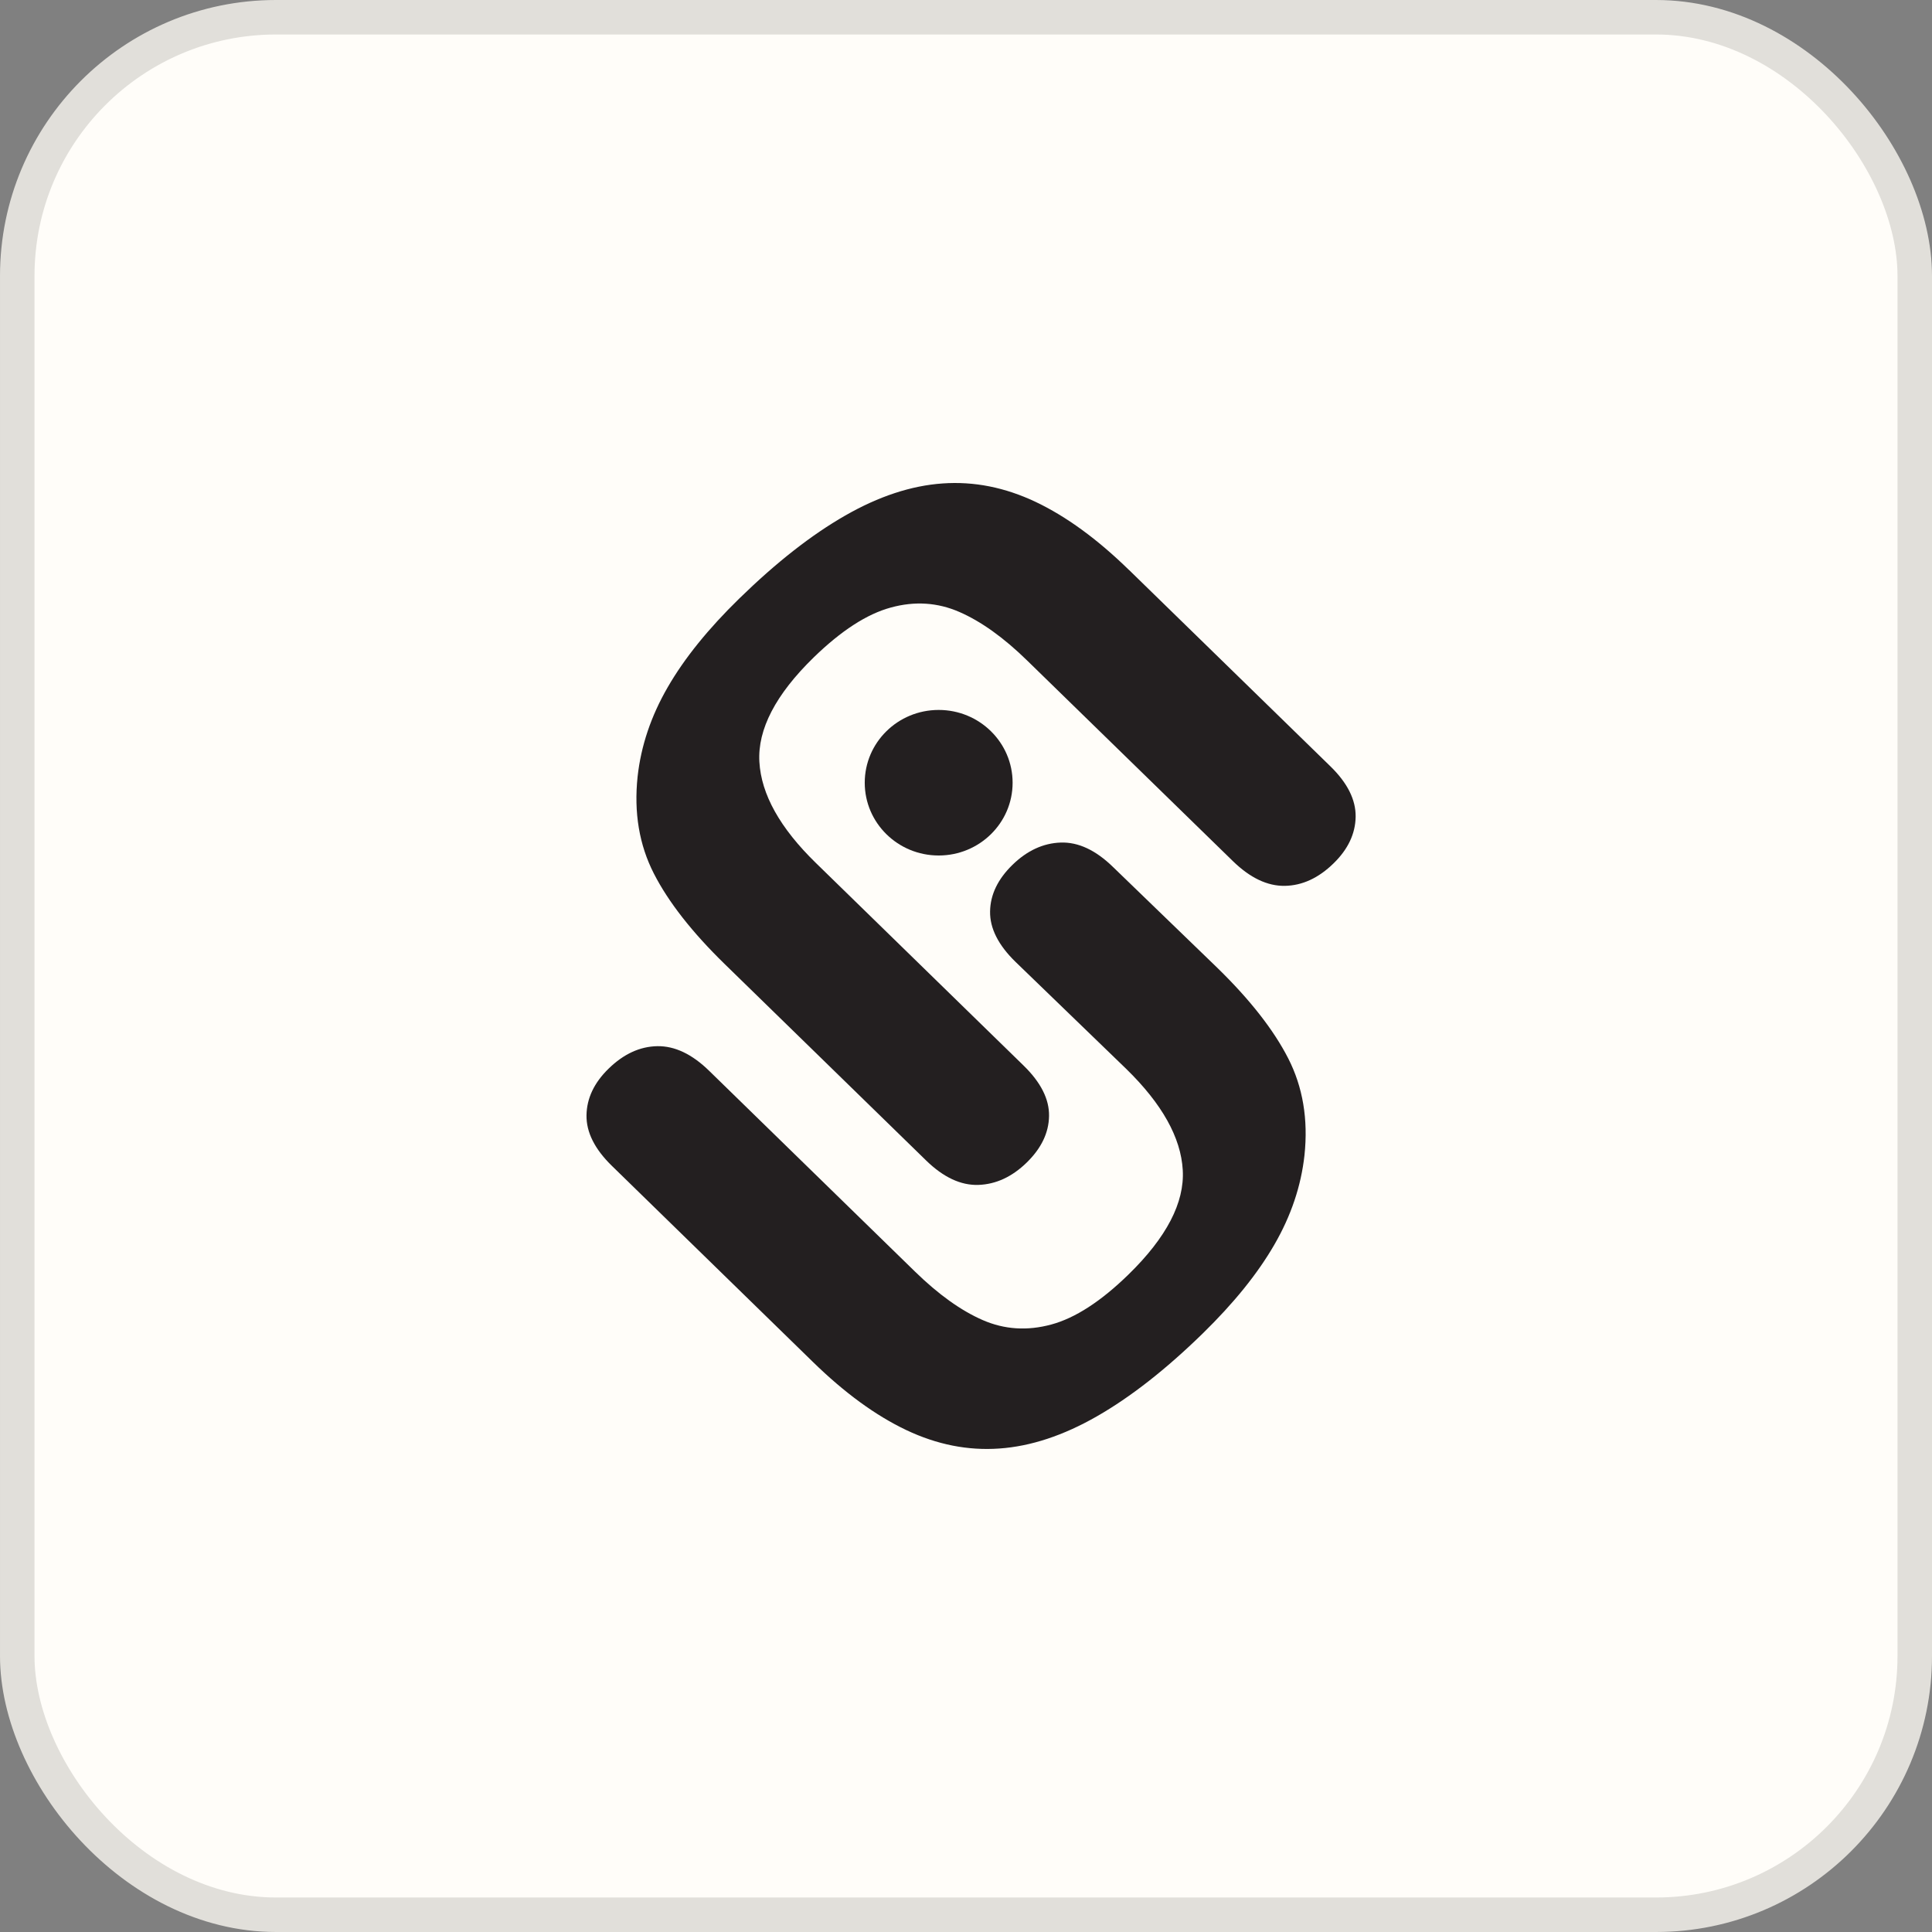 <svg width="56" height="56" viewBox="0 0 56 56" fill="none" xmlns="http://www.w3.org/2000/svg">
<rect x="0" y="0" width="56" height="56" fill="#808080" stroke="none"/>
<rect x="0.5" y="0.5" width="55" height="55" rx="7.5" fill="#FFFDF9"/>
<rect x="0.5" y="0.5" width="55" height="55" rx="7.5" stroke="#E1DFDA"/>
<path d="M32.724 16.519L38.56 22.21C39.057 22.693 39.301 23.183 39.294 23.675C39.286 24.168 39.072 24.618 38.654 25.025C38.217 25.452 37.746 25.668 37.241 25.677C36.737 25.685 36.236 25.446 35.739 24.963L29.77 19.143C29.092 18.481 28.438 18.013 27.808 17.738C27.178 17.463 26.516 17.419 25.823 17.609C25.128 17.797 24.383 18.28 23.584 19.057C22.482 20.132 21.957 21.141 22.011 22.083C22.064 23.025 22.611 24.003 23.649 25.014L29.666 30.883C30.169 31.372 30.415 31.861 30.407 32.346C30.4 32.834 30.184 33.283 29.759 33.698C29.335 34.111 28.867 34.328 28.359 34.345C27.851 34.362 27.344 34.125 26.843 33.636L21.007 27.945C20.058 27.02 19.373 26.144 18.951 25.317C18.529 24.491 18.371 23.556 18.481 22.513C18.579 21.62 18.87 20.756 19.355 19.918C19.838 19.08 20.532 18.223 21.431 17.346C22.502 16.301 23.524 15.501 24.498 14.944C25.471 14.386 26.412 14.077 27.321 14.013C28.232 13.948 29.129 14.127 30.017 14.547C30.904 14.968 31.805 15.624 32.722 16.519H32.724Z" fill="#231F20"/>
<path d="M23.568 39.482L17.734 33.791C17.237 33.306 16.993 32.818 17 32.326C17.008 31.833 17.222 31.383 17.64 30.976C18.077 30.549 18.548 30.333 19.053 30.324C19.557 30.316 20.058 30.553 20.555 31.038L26.522 36.858C27.201 37.52 27.854 37.988 28.484 38.263C29.114 38.538 29.776 38.58 30.471 38.392C31.166 38.204 31.911 37.721 32.71 36.942C33.812 35.867 34.337 34.858 34.283 33.916C34.23 32.974 33.683 31.996 32.645 30.983L29.439 27.884C28.936 27.395 28.69 26.906 28.698 26.42C28.705 25.933 28.921 25.484 29.346 25.069C29.77 24.655 30.238 24.439 30.746 24.422C31.255 24.405 31.761 24.642 32.262 25.131L35.285 28.053C36.234 28.978 36.919 29.854 37.341 30.68C37.763 31.507 37.921 32.441 37.811 33.484C37.713 34.377 37.422 35.241 36.937 36.079C36.453 36.917 35.76 37.774 34.861 38.652C33.791 39.696 32.768 40.496 31.794 41.053C30.82 41.611 29.878 41.922 28.967 41.986C28.056 42.051 27.159 41.873 26.271 41.452C25.384 41.031 24.483 40.375 23.566 39.48L23.568 39.482Z" fill="#231F20"/>
<path d="M27.208 24.797C28.391 24.797 29.351 23.853 29.351 22.688C29.351 21.522 28.391 20.578 27.208 20.578C26.024 20.578 25.065 21.522 25.065 22.688C25.065 23.853 26.024 24.797 27.208 24.797Z" fill="#231F20"/>
</svg>
